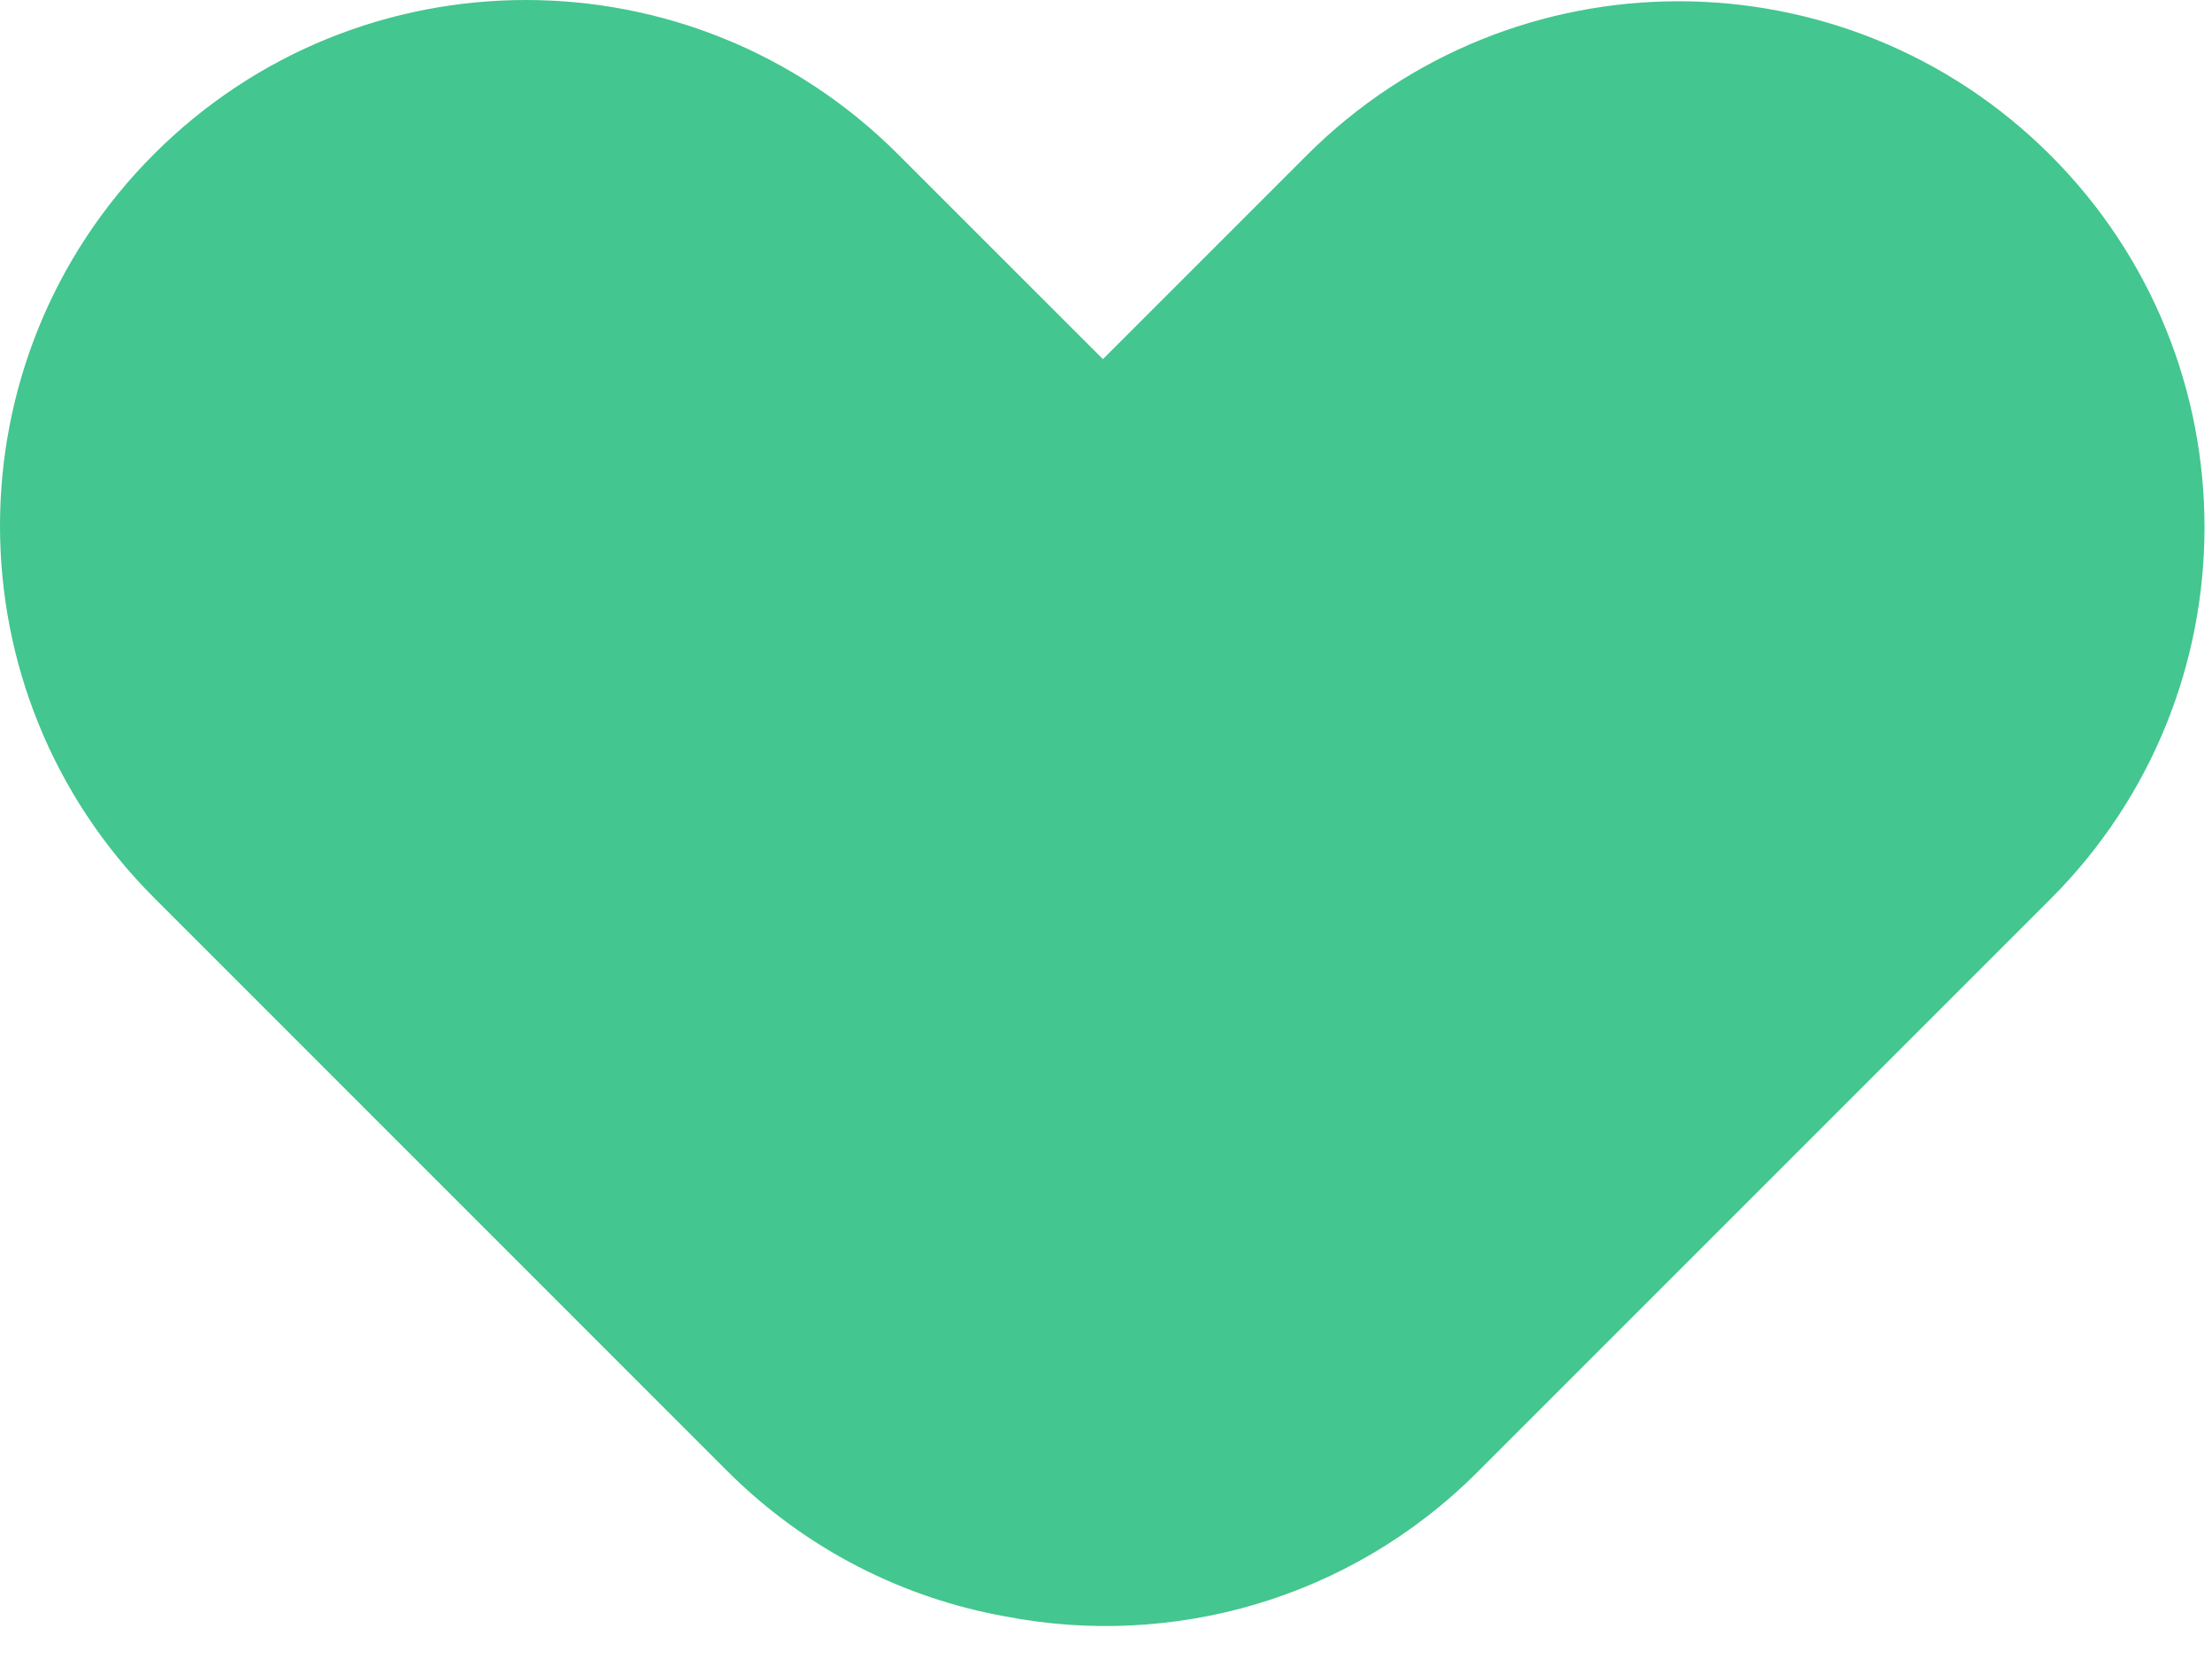 <?xml version="1.0" encoding="UTF-8"?> <svg xmlns="http://www.w3.org/2000/svg" width="28" height="21" viewBox="0 0 28 21" fill="none"><path fill-rule="evenodd" clip-rule="evenodd" d="M13.961 4.546L16.541 1.966C19.141 -0.634 23.356 -0.634 25.956 1.966C28.555 4.566 28.555 8.781 25.956 11.38L18.703 18.633C17.08 20.256 14.827 20.866 12.731 20.462C11.438 20.231 10.201 19.616 9.202 18.617L1.95 11.364C-0.65 8.764 -0.65 4.549 1.95 1.95C4.549 -0.65 8.764 -0.65 11.364 1.95L13.961 4.546Z" fill="#43C68F"></path></svg> 